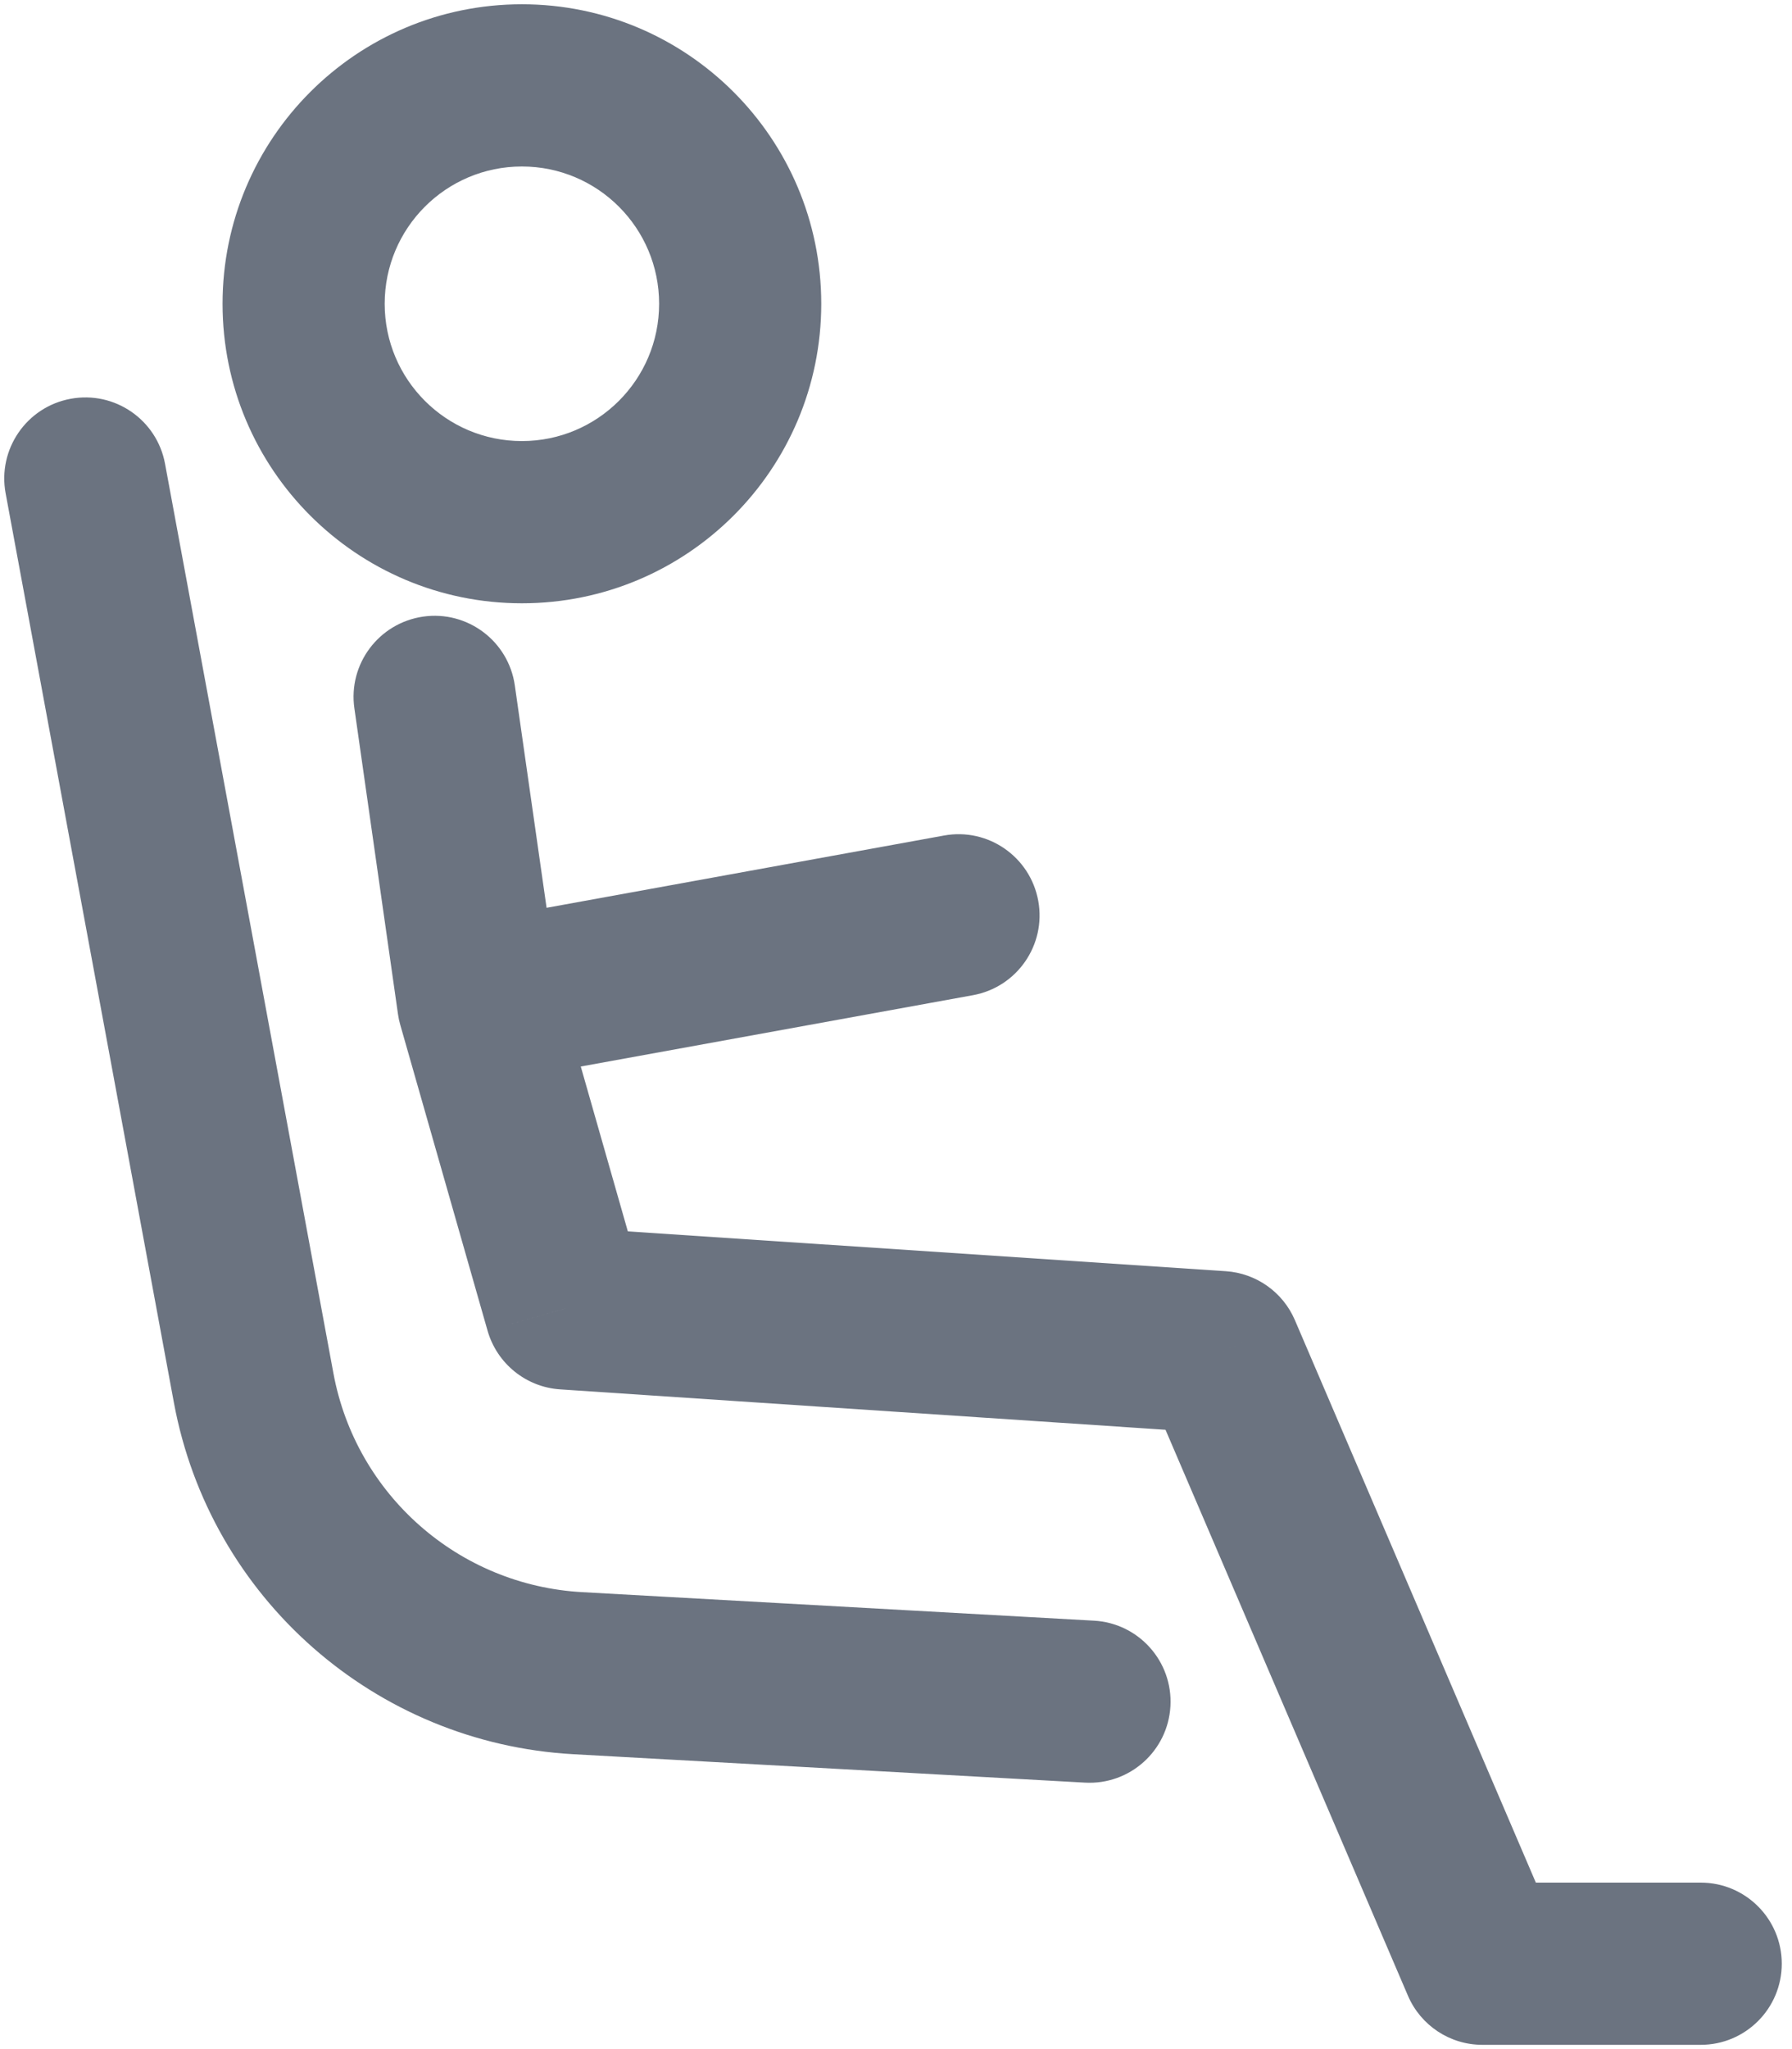 <svg width="21" height="24" viewBox="0 0 21 24" fill="none" xmlns="http://www.w3.org/2000/svg">
<path d="M1.934 5.432C1.839 4.916 1.343 4.575 0.827 4.671C0.311 4.766 -0.03 5.262 0.066 5.778L1.934 5.432ZM2.972 16.256L3.907 16.083L2.972 16.256ZM6.77 19.597L6.717 20.546L6.77 19.597ZM12.715 20.879C13.239 20.908 13.687 20.507 13.716 19.983C13.745 19.459 13.344 19.011 12.82 18.982L12.715 20.879ZM6.628 15.326L5.714 15.587C5.825 15.972 6.165 16.247 6.565 16.273L6.628 15.326ZM14.302 15.837L15.175 15.463C15.035 15.135 14.722 14.913 14.366 14.889L14.302 15.837ZM17.372 23L16.499 23.374C16.649 23.724 16.992 23.95 17.372 23.95V23ZM19.93 23.95C20.455 23.95 20.88 23.525 20.88 23C20.88 22.475 20.455 22.05 19.93 22.05V23.95ZM6.033 8.028C5.959 7.509 5.478 7.148 4.959 7.222C4.439 7.297 4.078 7.778 4.153 8.297L6.033 8.028ZM5.605 11.744L4.664 11.879C4.67 11.921 4.679 11.964 4.691 12.005L5.605 11.744ZM11.402 11.656C11.919 11.562 12.261 11.067 12.167 10.551C12.073 10.035 11.579 9.692 11.063 9.786L11.402 11.656ZM7.724 3.558C7.724 4.446 7.004 5.166 6.116 5.166V7.066C8.054 7.066 9.624 5.496 9.624 3.558H7.724ZM6.116 5.166C5.228 5.166 4.508 4.446 4.508 3.558H2.608C2.608 5.496 4.179 7.066 6.116 7.066V5.166ZM4.508 3.558C4.508 2.67 5.228 1.95 6.116 1.95V0.05C4.179 0.05 2.608 1.621 2.608 3.558H4.508ZM6.116 1.95C7.004 1.95 7.724 2.67 7.724 3.558H9.624C9.624 1.621 8.054 0.05 6.116 0.05V1.95ZM0.066 5.778L2.038 16.429L3.907 16.083L1.934 5.432L0.066 5.778ZM6.717 20.546L12.715 20.879L12.82 18.982L6.823 18.648L6.717 20.546ZM2.038 16.429C2.462 18.716 4.395 20.416 6.717 20.546L6.823 18.648C5.375 18.568 4.17 17.508 3.907 16.083L2.038 16.429ZM6.565 16.273L14.239 16.785L14.366 14.889L6.691 14.378L6.565 16.273ZM13.429 16.211L16.499 23.374L18.245 22.626L15.175 15.463L13.429 16.211ZM17.372 23.95H19.93V22.05H17.372V23.95ZM4.153 8.297L4.664 11.879L6.545 11.61L6.033 8.028L4.153 8.297ZM4.691 12.005L5.714 15.587L7.541 15.065L6.518 11.483L4.691 12.005ZM5.775 12.679L11.402 11.656L11.063 9.786L5.435 10.809L5.775 12.679Z" fill="#6B7380"/>
</svg>
